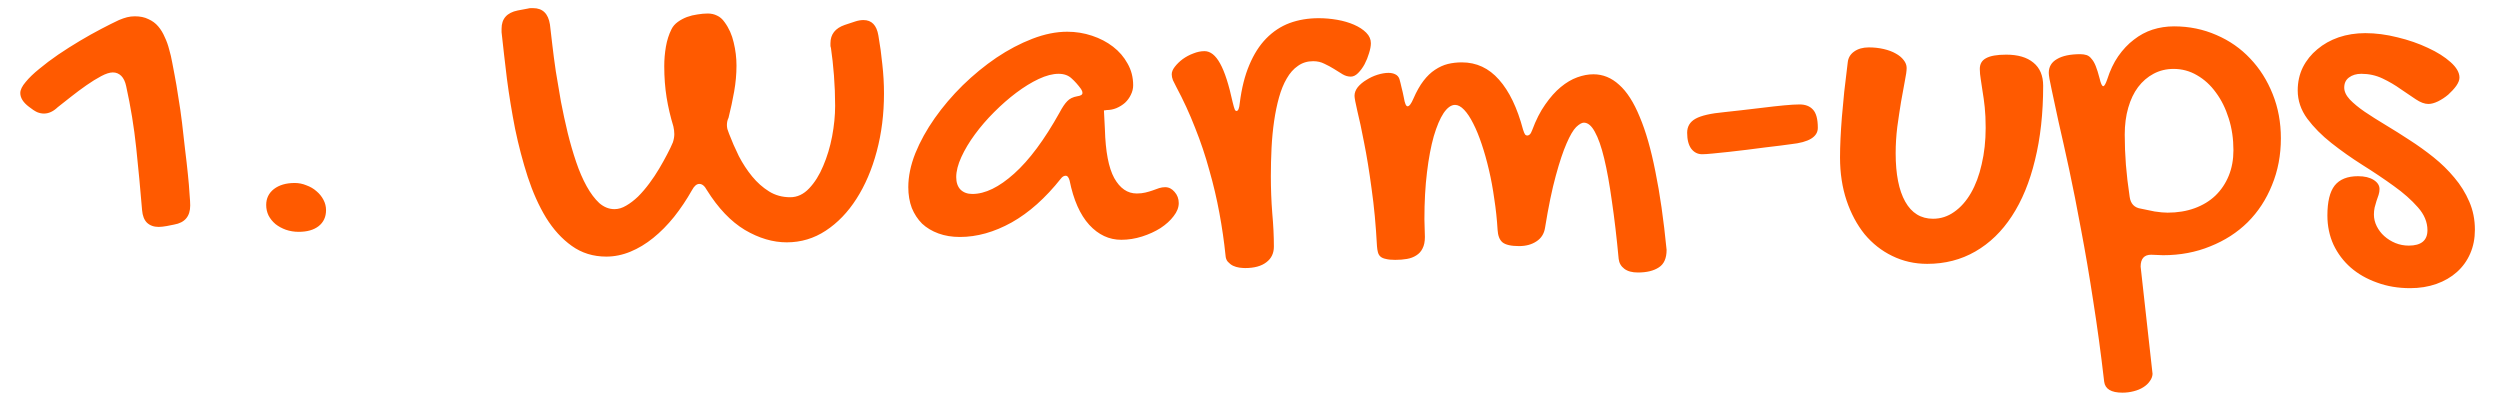 <?xml version="1.0" encoding="UTF-8"?> <svg xmlns="http://www.w3.org/2000/svg" width="94" height="15" viewBox="0 0 94 15" fill="none"><path d="M2.169 4.032C2.005 4.19 1.832 4.27 1.65 4.27C1.568 4.27 1.483 4.252 1.396 4.217C1.308 4.176 1.205 4.108 1.088 4.015C0.871 3.851 0.763 3.678 0.763 3.496C0.763 3.379 0.83 3.241 0.965 3.083C1.094 2.925 1.264 2.761 1.475 2.591C1.686 2.415 1.923 2.236 2.187 2.055C2.456 1.873 2.729 1.7 3.004 1.536C3.279 1.372 3.546 1.223 3.804 1.088C4.062 0.953 4.284 0.842 4.472 0.754C4.583 0.707 4.686 0.672 4.779 0.648C4.873 0.625 4.97 0.613 5.069 0.613C5.269 0.613 5.438 0.648 5.579 0.719C5.726 0.783 5.849 0.874 5.948 0.991C6.048 1.108 6.13 1.243 6.194 1.396C6.265 1.542 6.32 1.697 6.361 1.861C6.408 2.02 6.446 2.184 6.476 2.354C6.505 2.518 6.534 2.67 6.563 2.811C6.61 3.051 6.657 3.329 6.704 3.646C6.757 3.956 6.804 4.281 6.845 4.621C6.886 4.955 6.924 5.289 6.959 5.623C7 5.951 7.035 6.259 7.064 6.546C7.094 6.827 7.114 7.073 7.126 7.284C7.144 7.489 7.152 7.636 7.152 7.724C7.152 8.134 6.95 8.374 6.546 8.444C6.323 8.491 6.177 8.518 6.106 8.523C6.036 8.529 5.989 8.532 5.966 8.532C5.784 8.532 5.638 8.479 5.526 8.374C5.421 8.269 5.359 8.11 5.342 7.899C5.277 7.114 5.204 6.335 5.122 5.562C5.04 4.782 4.914 4.009 4.744 3.241C4.709 3.071 4.647 2.942 4.56 2.854C4.472 2.767 4.366 2.723 4.243 2.723C4.126 2.723 3.979 2.77 3.804 2.863C3.628 2.957 3.443 3.071 3.25 3.206C3.057 3.341 2.863 3.484 2.67 3.637C2.482 3.783 2.315 3.915 2.169 4.032ZM11.23 8.717C11.06 8.717 10.899 8.69 10.747 8.638C10.601 8.585 10.472 8.515 10.36 8.427C10.249 8.333 10.161 8.225 10.097 8.102C10.038 7.979 10.009 7.847 10.009 7.706C10.009 7.46 10.105 7.261 10.299 7.108C10.498 6.956 10.759 6.88 11.081 6.88C11.233 6.88 11.38 6.909 11.521 6.968C11.667 7.021 11.793 7.094 11.898 7.188C12.01 7.281 12.098 7.39 12.162 7.513C12.227 7.636 12.259 7.765 12.259 7.899C12.259 8.157 12.165 8.359 11.977 8.506C11.796 8.646 11.547 8.717 11.23 8.717ZM18.859 1.079C18.859 0.704 19.061 0.476 19.465 0.394L19.843 0.323C19.884 0.312 19.92 0.306 19.949 0.306C19.984 0.306 20.016 0.306 20.046 0.306C20.403 0.306 20.614 0.511 20.678 0.921C20.702 1.12 20.731 1.372 20.766 1.677C20.801 1.981 20.845 2.315 20.898 2.679C20.957 3.042 21.021 3.423 21.091 3.821C21.168 4.22 21.253 4.612 21.346 4.999C21.44 5.38 21.546 5.743 21.663 6.089C21.78 6.435 21.912 6.739 22.058 7.003C22.205 7.267 22.363 7.478 22.533 7.636C22.709 7.788 22.899 7.864 23.104 7.864C23.251 7.864 23.397 7.82 23.544 7.732C23.696 7.645 23.845 7.53 23.992 7.39C24.138 7.243 24.279 7.079 24.414 6.897C24.549 6.716 24.672 6.531 24.783 6.344C24.894 6.156 24.994 5.978 25.082 5.808C25.175 5.632 25.249 5.479 25.301 5.351C25.337 5.239 25.354 5.137 25.354 5.043C25.354 4.996 25.351 4.949 25.345 4.902C25.34 4.855 25.331 4.806 25.319 4.753C25.208 4.39 25.123 4.026 25.064 3.663C25.006 3.3 24.976 2.907 24.976 2.485C24.976 2.239 24.997 1.996 25.038 1.756C25.079 1.516 25.149 1.296 25.249 1.097C25.301 0.991 25.381 0.9 25.486 0.824C25.591 0.748 25.706 0.687 25.829 0.64C25.958 0.593 26.09 0.561 26.224 0.543C26.365 0.52 26.494 0.508 26.611 0.508C26.74 0.508 26.857 0.534 26.962 0.587C27.068 0.634 27.162 0.716 27.244 0.833C27.408 1.056 27.522 1.311 27.587 1.598C27.657 1.885 27.692 2.175 27.692 2.468C27.692 2.784 27.663 3.109 27.604 3.443C27.546 3.771 27.475 4.1 27.393 4.428C27.352 4.51 27.332 4.601 27.332 4.7C27.332 4.747 27.337 4.797 27.349 4.85C27.367 4.902 27.387 4.961 27.411 5.025C27.516 5.301 27.639 5.582 27.78 5.869C27.926 6.15 28.093 6.405 28.281 6.634C28.468 6.862 28.679 7.05 28.914 7.196C29.148 7.343 29.415 7.416 29.713 7.416C29.977 7.416 30.215 7.305 30.425 7.082C30.636 6.859 30.812 6.578 30.953 6.238C31.099 5.898 31.211 5.529 31.287 5.131C31.363 4.727 31.401 4.343 31.401 3.979C31.401 3.593 31.386 3.212 31.357 2.837C31.328 2.462 31.29 2.116 31.243 1.8C31.231 1.771 31.225 1.741 31.225 1.712C31.225 1.683 31.225 1.653 31.225 1.624C31.225 1.29 31.404 1.062 31.761 0.938L32.157 0.807C32.268 0.771 32.371 0.754 32.465 0.754C32.775 0.754 32.962 0.947 33.027 1.334C33.091 1.697 33.141 2.061 33.176 2.424C33.217 2.787 33.238 3.15 33.238 3.514C33.238 4.287 33.147 5.014 32.965 5.693C32.784 6.373 32.529 6.968 32.201 7.478C31.879 7.981 31.495 8.38 31.049 8.673C30.604 8.966 30.115 9.112 29.582 9.112C29.06 9.112 28.536 8.957 28.008 8.646C27.481 8.33 27.004 7.829 26.576 7.144C26.494 6.991 26.4 6.915 26.295 6.915C26.195 6.915 26.104 6.991 26.022 7.144C25.817 7.507 25.591 7.844 25.345 8.154C25.099 8.459 24.838 8.723 24.563 8.945C24.288 9.168 24.001 9.341 23.702 9.464C23.403 9.587 23.101 9.648 22.797 9.648C22.304 9.648 21.871 9.514 21.496 9.244C21.127 8.98 20.804 8.626 20.529 8.181C20.259 7.735 20.031 7.226 19.843 6.651C19.656 6.071 19.498 5.471 19.369 4.85C19.246 4.223 19.143 3.596 19.061 2.969C18.985 2.342 18.918 1.756 18.859 1.211V1.079ZM40.129 1.193C40.451 1.193 40.761 1.243 41.06 1.343C41.359 1.442 41.623 1.58 41.851 1.756C42.08 1.932 42.261 2.143 42.396 2.389C42.537 2.635 42.607 2.907 42.607 3.206C42.607 3.329 42.578 3.449 42.519 3.566C42.466 3.678 42.393 3.777 42.3 3.865C42.206 3.947 42.097 4.015 41.974 4.067C41.857 4.114 41.734 4.138 41.605 4.138C41.593 4.138 41.582 4.141 41.57 4.146C41.564 4.146 41.555 4.146 41.544 4.146C41.532 4.152 41.52 4.155 41.508 4.155L41.544 4.858C41.567 5.696 41.684 6.309 41.895 6.695C42.112 7.082 42.393 7.275 42.739 7.275C42.862 7.275 42.97 7.264 43.064 7.24C43.164 7.217 43.255 7.19 43.337 7.161C43.425 7.126 43.507 7.097 43.583 7.073C43.659 7.05 43.735 7.038 43.811 7.038C43.946 7.038 44.063 7.097 44.163 7.214C44.268 7.331 44.321 7.472 44.321 7.636C44.321 7.8 44.257 7.964 44.128 8.128C44.005 8.292 43.84 8.441 43.635 8.576C43.43 8.705 43.199 8.811 42.941 8.893C42.683 8.975 42.422 9.016 42.159 9.016C41.702 9.016 41.3 8.828 40.955 8.453C40.609 8.072 40.363 7.516 40.216 6.783C40.181 6.666 40.134 6.607 40.076 6.607C40.005 6.607 39.944 6.643 39.891 6.713C39.311 7.445 38.693 7.996 38.037 8.365C37.38 8.729 36.733 8.91 36.094 8.91C35.795 8.91 35.526 8.866 35.286 8.778C35.045 8.69 34.84 8.567 34.67 8.409C34.507 8.245 34.378 8.049 34.284 7.82C34.196 7.586 34.152 7.325 34.152 7.038C34.152 6.634 34.24 6.209 34.416 5.764C34.597 5.318 34.84 4.879 35.145 4.445C35.45 4.012 35.801 3.599 36.2 3.206C36.604 2.813 37.026 2.468 37.465 2.169C37.911 1.87 38.362 1.633 38.819 1.457C39.276 1.281 39.712 1.193 40.129 1.193ZM39.839 4.234C39.944 4.035 40.041 3.892 40.129 3.804C40.216 3.71 40.342 3.648 40.507 3.619C40.635 3.602 40.7 3.561 40.7 3.496C40.7 3.449 40.682 3.399 40.647 3.347C40.536 3.194 40.419 3.062 40.295 2.951C40.172 2.834 40.008 2.775 39.803 2.775C39.581 2.775 39.332 2.84 39.056 2.969C38.781 3.098 38.5 3.271 38.212 3.487C37.931 3.698 37.653 3.941 37.378 4.217C37.108 4.486 36.868 4.765 36.657 5.052C36.446 5.339 36.276 5.623 36.147 5.904C36.018 6.186 35.954 6.438 35.954 6.66C35.954 6.859 36.007 7.015 36.112 7.126C36.223 7.237 36.373 7.293 36.56 7.293C37.041 7.293 37.565 7.038 38.133 6.528C38.702 6.019 39.27 5.254 39.839 4.234ZM49.375 2.301C49.158 2.301 48.967 2.359 48.803 2.477C48.639 2.588 48.499 2.746 48.382 2.951C48.264 3.15 48.168 3.388 48.091 3.663C48.015 3.933 47.954 4.229 47.907 4.551C47.86 4.873 47.828 5.21 47.81 5.562C47.793 5.913 47.784 6.268 47.784 6.625C47.784 7.094 47.801 7.557 47.837 8.014C47.878 8.465 47.898 8.884 47.898 9.271C47.898 9.522 47.804 9.719 47.617 9.859C47.429 10.006 47.163 10.079 46.817 10.079C46.753 10.079 46.679 10.073 46.597 10.062C46.515 10.05 46.436 10.026 46.36 9.991C46.29 9.956 46.225 9.906 46.167 9.842C46.114 9.783 46.085 9.701 46.079 9.596C46.026 9.08 45.95 8.553 45.85 8.014C45.751 7.475 45.625 6.938 45.472 6.405C45.326 5.866 45.147 5.333 44.936 4.806C44.731 4.278 44.494 3.763 44.224 3.259C44.177 3.171 44.136 3.089 44.101 3.013C44.072 2.937 44.057 2.863 44.057 2.793C44.057 2.705 44.095 2.611 44.172 2.512C44.254 2.406 44.353 2.31 44.47 2.222C44.593 2.134 44.725 2.063 44.866 2.011C45.012 1.952 45.153 1.923 45.288 1.923C45.51 1.923 45.707 2.078 45.877 2.389C46.047 2.693 46.205 3.183 46.351 3.856C46.38 3.974 46.404 4.056 46.422 4.103C46.439 4.149 46.462 4.173 46.492 4.173C46.556 4.173 46.597 4.073 46.615 3.874C46.685 3.317 46.805 2.84 46.975 2.441C47.145 2.037 47.356 1.706 47.608 1.448C47.866 1.185 48.159 0.991 48.487 0.868C48.821 0.745 49.187 0.684 49.586 0.684C49.814 0.684 50.045 0.704 50.28 0.745C50.514 0.786 50.725 0.848 50.913 0.93C51.1 1.012 51.253 1.111 51.37 1.229C51.487 1.346 51.545 1.478 51.545 1.624C51.545 1.729 51.522 1.855 51.475 2.002C51.434 2.143 51.379 2.28 51.308 2.415C51.238 2.544 51.156 2.655 51.062 2.749C50.974 2.837 50.883 2.881 50.79 2.881C50.684 2.881 50.582 2.852 50.482 2.793C50.383 2.729 50.274 2.661 50.157 2.591C50.045 2.521 49.925 2.456 49.797 2.397C49.673 2.333 49.533 2.301 49.375 2.301ZM51.774 9.253C51.733 8.474 51.666 7.756 51.572 7.1C51.484 6.438 51.39 5.86 51.291 5.368C51.197 4.876 51.112 4.478 51.036 4.173C50.965 3.868 50.93 3.678 50.93 3.602C50.93 3.49 50.971 3.382 51.053 3.276C51.141 3.171 51.25 3.08 51.379 3.004C51.508 2.922 51.645 2.857 51.792 2.811C51.944 2.764 52.082 2.74 52.205 2.74C52.304 2.74 52.389 2.758 52.46 2.793C52.536 2.828 52.589 2.887 52.618 2.969C52.647 3.068 52.673 3.174 52.697 3.285C52.726 3.391 52.755 3.52 52.785 3.672C52.82 3.889 52.867 3.997 52.925 3.997C52.99 3.997 53.063 3.9 53.145 3.707C53.262 3.438 53.388 3.215 53.523 3.039C53.658 2.863 53.801 2.726 53.954 2.626C54.112 2.521 54.273 2.447 54.437 2.406C54.607 2.365 54.783 2.345 54.965 2.345C55.515 2.345 55.981 2.562 56.362 2.995C56.749 3.429 57.05 4.056 57.267 4.876C57.297 4.97 57.323 5.031 57.346 5.061C57.37 5.084 57.396 5.096 57.425 5.096C57.455 5.096 57.484 5.084 57.513 5.061C57.548 5.031 57.581 4.976 57.61 4.894C57.751 4.513 57.915 4.19 58.102 3.927C58.29 3.657 58.483 3.44 58.682 3.276C58.887 3.106 59.095 2.983 59.306 2.907C59.517 2.831 59.719 2.793 59.913 2.793C60.27 2.793 60.592 2.925 60.88 3.188C61.172 3.446 61.43 3.848 61.653 4.393C61.882 4.932 62.078 5.617 62.242 6.449C62.412 7.275 62.552 8.257 62.664 9.394C62.664 9.71 62.567 9.93 62.374 10.053C62.18 10.182 61.917 10.246 61.583 10.246C61.366 10.246 61.196 10.199 61.073 10.105C60.95 10.012 60.88 9.889 60.862 9.736C60.786 8.922 60.701 8.198 60.607 7.565C60.519 6.927 60.422 6.391 60.317 5.957C60.212 5.518 60.094 5.184 59.965 4.955C59.842 4.727 59.705 4.612 59.552 4.612C59.476 4.612 59.38 4.668 59.262 4.779C59.151 4.891 59.031 5.096 58.902 5.395C58.773 5.688 58.638 6.092 58.498 6.607C58.357 7.117 58.222 7.771 58.093 8.567C58.058 8.79 57.95 8.96 57.768 9.077C57.592 9.194 57.376 9.253 57.118 9.253C56.819 9.253 56.611 9.206 56.494 9.112C56.383 9.019 56.321 8.86 56.309 8.638C56.286 8.251 56.245 7.867 56.186 7.486C56.133 7.1 56.066 6.733 55.984 6.388C55.902 6.036 55.811 5.714 55.712 5.421C55.612 5.122 55.507 4.864 55.395 4.647C55.284 4.425 55.17 4.252 55.052 4.129C54.935 4.006 54.821 3.944 54.71 3.944C54.563 3.944 54.42 4.047 54.279 4.252C54.144 4.457 54.021 4.747 53.91 5.122C53.804 5.497 53.719 5.948 53.655 6.476C53.59 7.003 53.558 7.592 53.558 8.242C53.558 8.354 53.561 8.465 53.567 8.576C53.573 8.682 53.576 8.793 53.576 8.91C53.576 9.086 53.547 9.229 53.488 9.341C53.435 9.452 53.356 9.54 53.251 9.604C53.151 9.669 53.034 9.713 52.899 9.736C52.764 9.76 52.618 9.771 52.46 9.771C52.313 9.771 52.196 9.76 52.108 9.736C52.02 9.719 51.953 9.689 51.906 9.648C51.859 9.607 51.827 9.552 51.809 9.481C51.792 9.417 51.78 9.341 51.774 9.253ZM64 5.799C63.836 5.799 63.701 5.731 63.595 5.597C63.49 5.456 63.437 5.254 63.437 4.99C63.437 4.756 63.543 4.58 63.754 4.463C63.965 4.346 64.322 4.264 64.826 4.217C64.99 4.199 65.204 4.176 65.467 4.146C65.737 4.111 66.009 4.079 66.285 4.05C66.566 4.015 66.83 3.985 67.076 3.962C67.328 3.938 67.524 3.927 67.665 3.927C67.882 3.927 68.049 3.991 68.166 4.12C68.289 4.249 68.35 4.478 68.35 4.806C68.35 5.146 68.013 5.351 67.34 5.421C67.252 5.433 67.12 5.45 66.944 5.474C66.774 5.491 66.581 5.515 66.364 5.544C66.147 5.573 65.919 5.603 65.678 5.632C65.444 5.661 65.218 5.688 65.002 5.711C64.785 5.734 64.586 5.755 64.404 5.772C64.228 5.79 64.093 5.799 64 5.799ZM71.277 5.764C71.277 6.549 71.397 7.155 71.637 7.583C71.878 8.011 72.226 8.225 72.683 8.225C72.97 8.225 73.234 8.14 73.474 7.97C73.72 7.8 73.931 7.562 74.107 7.258C74.283 6.953 74.418 6.593 74.511 6.177C74.611 5.755 74.661 5.298 74.661 4.806C74.661 4.507 74.649 4.249 74.626 4.032C74.602 3.81 74.576 3.613 74.546 3.443C74.523 3.268 74.5 3.112 74.476 2.978C74.453 2.843 74.441 2.714 74.441 2.591C74.441 2.403 74.52 2.269 74.678 2.187C74.837 2.099 75.088 2.055 75.434 2.055C75.874 2.055 76.213 2.154 76.454 2.354C76.7 2.553 76.823 2.843 76.823 3.224C76.823 4.261 76.72 5.192 76.515 6.019C76.316 6.845 76.026 7.548 75.645 8.128C75.27 8.702 74.813 9.145 74.274 9.455C73.735 9.766 73.132 9.921 72.463 9.921C71.989 9.921 71.549 9.821 71.145 9.622C70.747 9.429 70.401 9.156 70.108 8.805C69.821 8.447 69.595 8.025 69.431 7.539C69.267 7.047 69.185 6.508 69.185 5.922C69.185 5.699 69.191 5.462 69.203 5.21C69.215 4.958 69.232 4.688 69.255 4.401C69.279 4.108 69.308 3.792 69.343 3.452C69.384 3.112 69.428 2.743 69.475 2.345C69.493 2.175 69.572 2.04 69.713 1.94C69.859 1.835 70.044 1.782 70.266 1.782C70.466 1.782 70.653 1.803 70.829 1.844C71.004 1.885 71.154 1.94 71.277 2.011C71.406 2.081 71.505 2.163 71.576 2.257C71.652 2.351 71.69 2.45 71.69 2.556C71.69 2.661 71.667 2.828 71.62 3.057C71.579 3.279 71.532 3.537 71.479 3.83C71.432 4.117 71.385 4.431 71.338 4.771C71.297 5.104 71.277 5.436 71.277 5.764ZM77.034 2.74C77.034 2.512 77.136 2.339 77.341 2.222C77.546 2.099 77.84 2.037 78.22 2.037C78.308 2.037 78.387 2.049 78.458 2.072C78.528 2.096 78.59 2.143 78.642 2.213C78.701 2.277 78.754 2.368 78.8 2.485C78.847 2.603 78.894 2.752 78.941 2.934C78.988 3.139 79.035 3.241 79.082 3.241C79.123 3.241 79.172 3.156 79.231 2.986C79.337 2.652 79.474 2.362 79.644 2.116C79.82 1.864 80.016 1.656 80.233 1.492C80.45 1.322 80.684 1.196 80.936 1.114C81.194 1.032 81.463 0.991 81.745 0.991C82.313 0.991 82.843 1.1 83.336 1.316C83.828 1.527 84.253 1.823 84.61 2.204C84.967 2.579 85.249 3.024 85.454 3.54C85.659 4.05 85.761 4.604 85.761 5.201C85.761 5.834 85.65 6.42 85.427 6.959C85.211 7.498 84.906 7.964 84.513 8.356C84.121 8.743 83.652 9.045 83.107 9.262C82.568 9.484 81.976 9.596 81.332 9.596L80.883 9.578C80.62 9.578 80.488 9.728 80.488 10.026L80.936 14.06C80.93 14.16 80.895 14.251 80.831 14.333C80.772 14.421 80.69 14.497 80.585 14.562C80.485 14.626 80.365 14.676 80.224 14.711C80.09 14.746 79.949 14.764 79.802 14.764C79.38 14.764 79.152 14.626 79.117 14.351C78.994 13.284 78.856 12.271 78.704 11.31C78.557 10.349 78.405 9.455 78.247 8.629C78.094 7.797 77.945 7.041 77.799 6.361C77.652 5.682 77.52 5.09 77.403 4.586C77.292 4.082 77.204 3.672 77.139 3.355C77.069 3.039 77.034 2.834 77.034 2.74ZM79.89 5.061C79.89 5.441 79.905 5.819 79.934 6.194C79.963 6.563 80.01 6.965 80.075 7.398C80.11 7.662 80.254 7.812 80.505 7.847C80.658 7.882 80.828 7.917 81.015 7.952C81.209 7.981 81.37 7.996 81.499 7.996C81.874 7.996 82.213 7.94 82.518 7.829C82.823 7.718 83.084 7.56 83.3 7.354C83.517 7.144 83.684 6.895 83.801 6.607C83.919 6.32 83.977 6.001 83.977 5.649C83.977 5.222 83.919 4.823 83.801 4.454C83.684 4.079 83.523 3.754 83.318 3.479C83.119 3.203 82.882 2.986 82.606 2.828C82.337 2.67 82.044 2.591 81.727 2.591C81.452 2.591 81.2 2.652 80.971 2.775C80.749 2.893 80.555 3.06 80.391 3.276C80.233 3.487 80.11 3.745 80.022 4.05C79.934 4.354 79.89 4.691 79.89 5.061ZM88.934 1.246C89.327 1.246 89.731 1.299 90.147 1.404C90.563 1.504 90.944 1.636 91.29 1.8C91.635 1.958 91.92 2.137 92.142 2.336C92.365 2.535 92.476 2.729 92.476 2.916C92.476 3.01 92.435 3.115 92.353 3.232C92.271 3.344 92.171 3.452 92.054 3.558C91.937 3.657 91.808 3.742 91.668 3.812C91.533 3.877 91.413 3.909 91.307 3.909C91.167 3.909 91.008 3.851 90.833 3.733C90.663 3.616 90.472 3.487 90.261 3.347C90.056 3.2 89.831 3.068 89.585 2.951C89.338 2.834 89.072 2.775 88.785 2.775C88.597 2.775 88.442 2.822 88.319 2.916C88.202 3.004 88.143 3.13 88.143 3.294C88.143 3.44 88.213 3.59 88.354 3.742C88.495 3.889 88.679 4.041 88.908 4.199C89.142 4.357 89.406 4.524 89.699 4.7C89.992 4.876 90.291 5.063 90.595 5.263C90.906 5.462 91.208 5.679 91.501 5.913C91.794 6.147 92.054 6.402 92.283 6.678C92.517 6.953 92.705 7.255 92.845 7.583C92.986 7.905 93.056 8.257 93.056 8.638C93.056 8.966 92.998 9.265 92.88 9.534C92.763 9.804 92.596 10.035 92.379 10.229C92.163 10.422 91.905 10.571 91.606 10.677C91.307 10.782 90.979 10.835 90.622 10.835C90.171 10.835 89.754 10.765 89.374 10.624C88.993 10.489 88.665 10.302 88.389 10.062C88.114 9.821 87.897 9.534 87.739 9.2C87.587 8.866 87.51 8.5 87.51 8.102C87.51 7.586 87.601 7.211 87.783 6.977C87.97 6.742 88.263 6.625 88.662 6.625C88.908 6.625 89.104 6.672 89.251 6.766C89.397 6.859 89.47 6.974 89.47 7.108C89.47 7.179 89.459 7.252 89.435 7.328C89.412 7.398 89.385 7.475 89.356 7.557C89.333 7.633 89.309 7.715 89.286 7.803C89.268 7.891 89.259 7.979 89.259 8.066C89.259 8.219 89.295 8.365 89.365 8.506C89.435 8.646 89.529 8.77 89.646 8.875C89.769 8.986 89.91 9.074 90.068 9.139C90.226 9.203 90.393 9.235 90.569 9.235C91.038 9.235 91.272 9.042 91.272 8.655C91.272 8.351 91.152 8.063 90.912 7.794C90.671 7.519 90.37 7.252 90.007 6.994C89.643 6.73 89.251 6.467 88.829 6.203C88.413 5.939 88.023 5.664 87.66 5.377C87.296 5.09 86.995 4.785 86.754 4.463C86.514 4.135 86.394 3.78 86.394 3.399C86.394 3.083 86.459 2.793 86.588 2.529C86.722 2.266 86.904 2.04 87.132 1.853C87.361 1.659 87.628 1.51 87.932 1.404C88.243 1.299 88.577 1.246 88.934 1.246Z" fill="#FF5A00"></path></svg> 